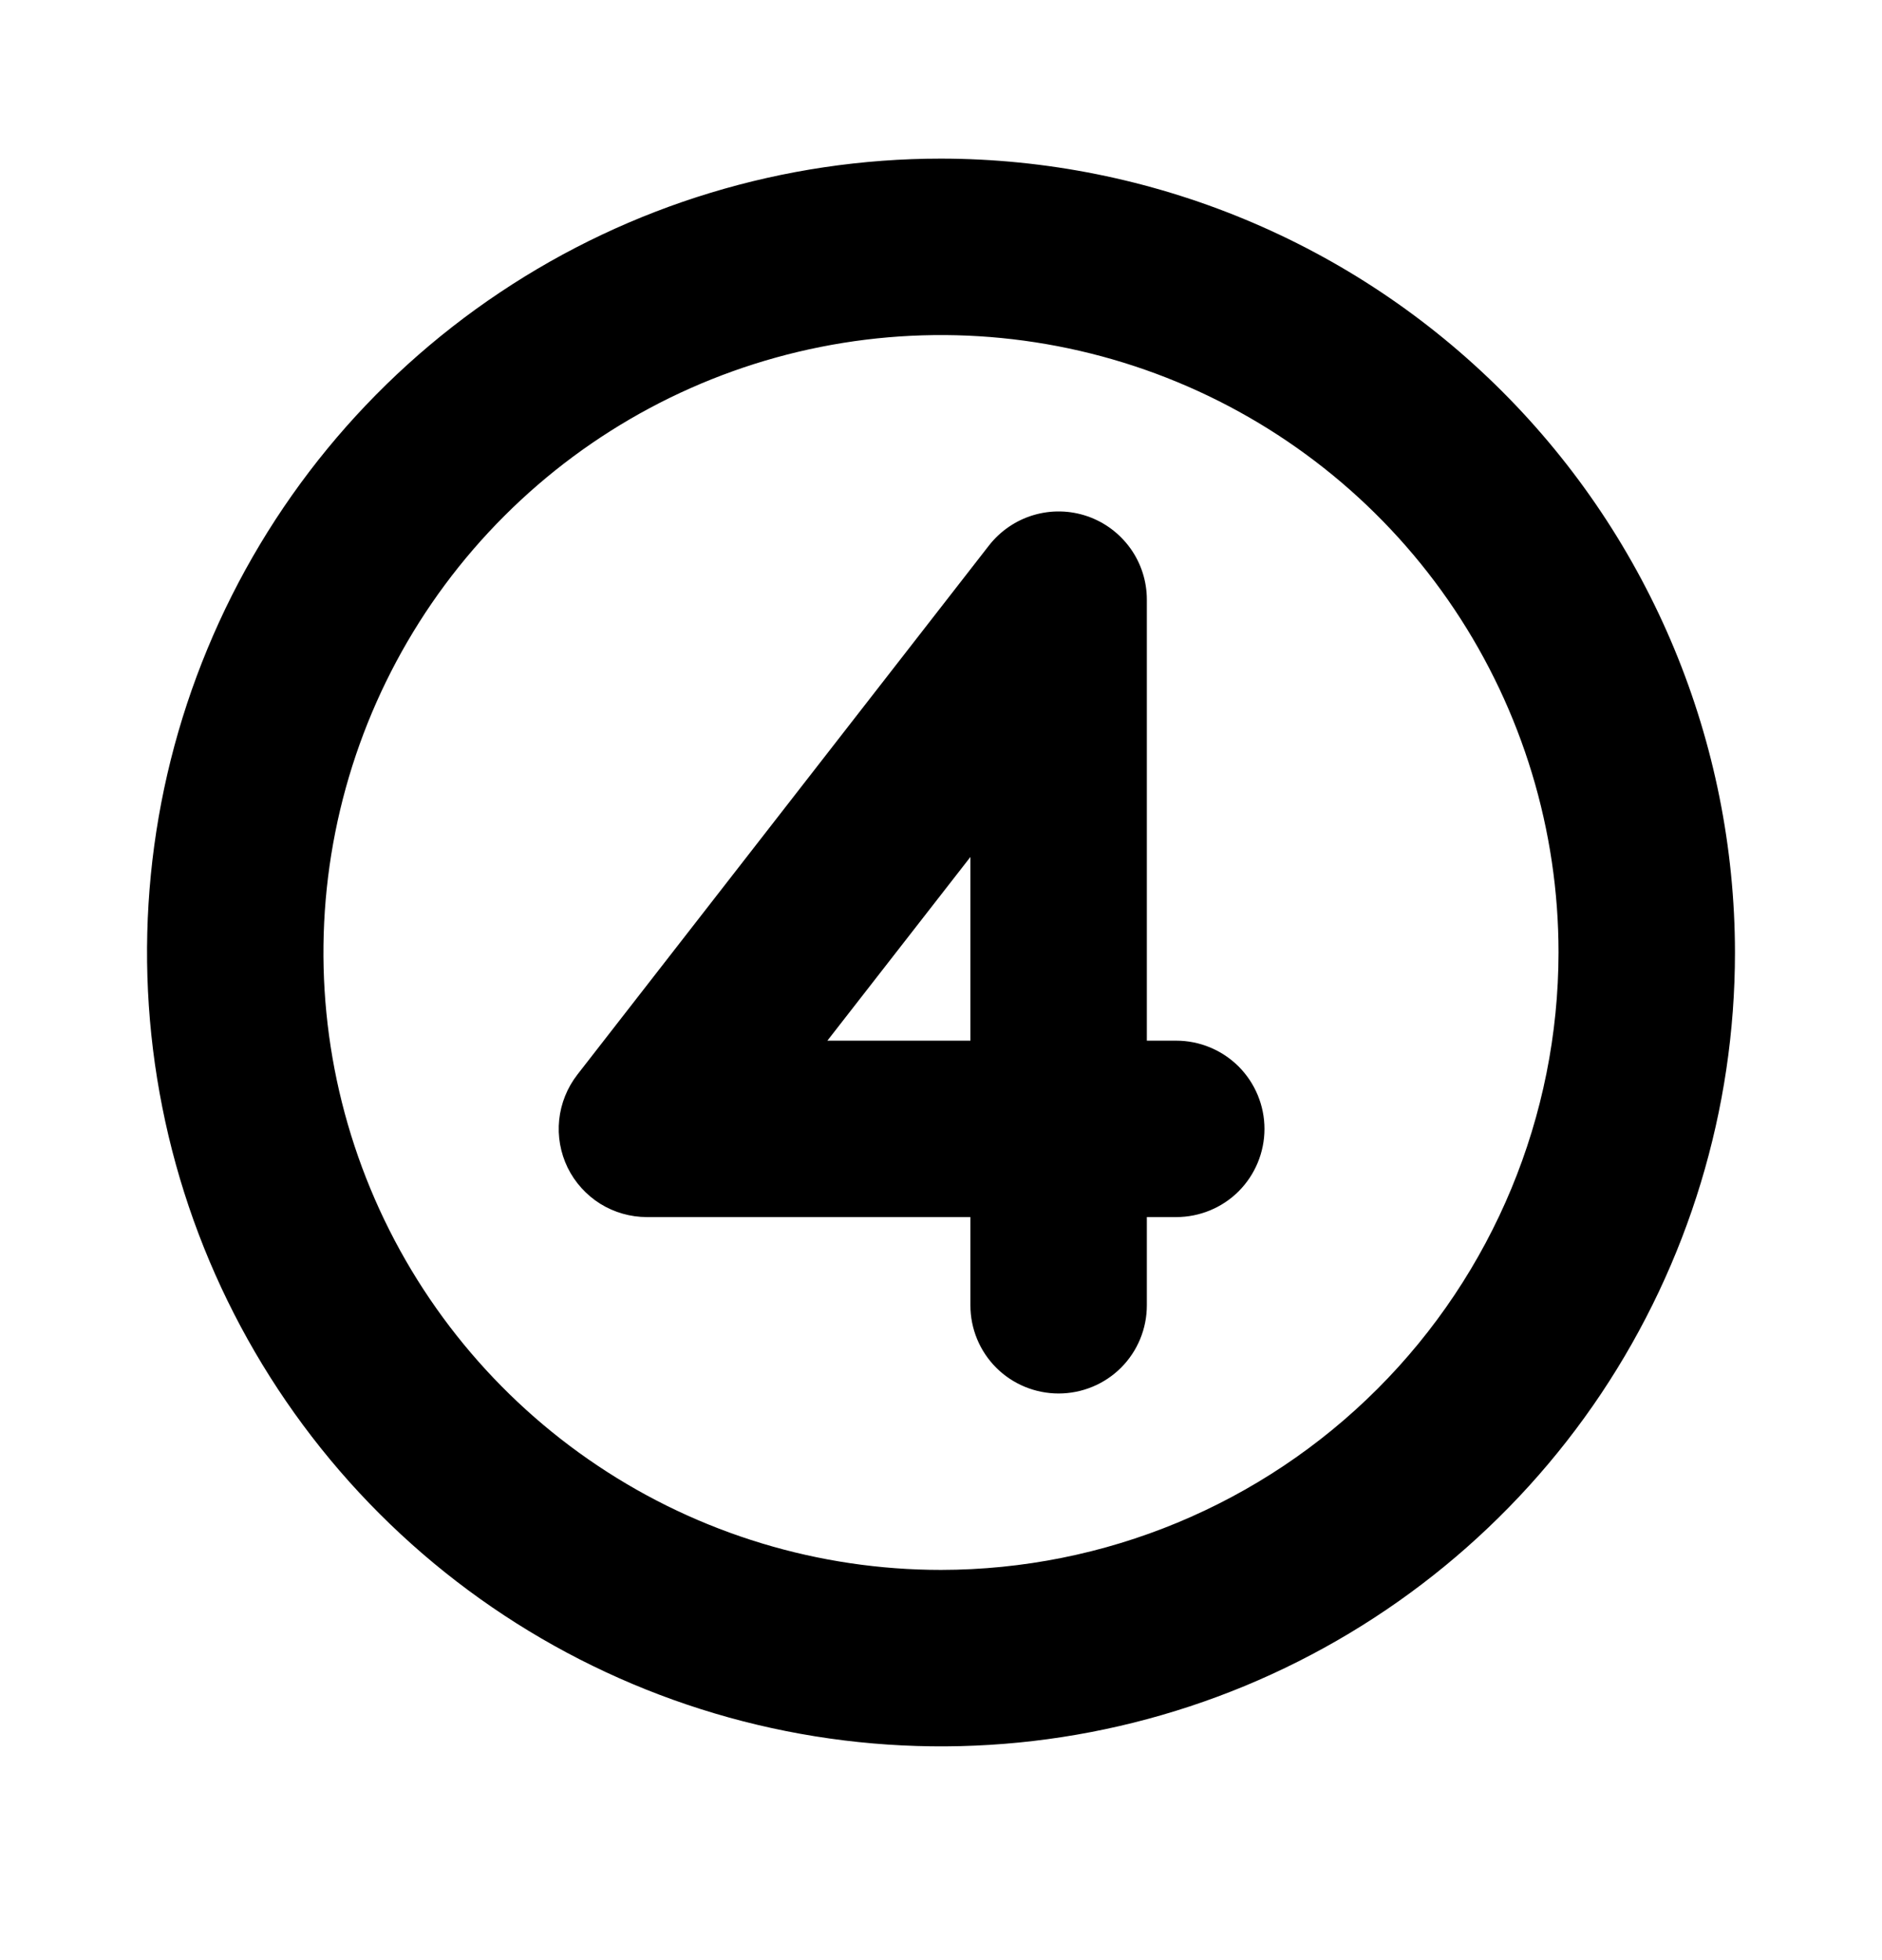 <svg width="24" height="25" viewBox="0 0 24 25" fill="none" xmlns="http://www.w3.org/2000/svg">
<path d="M12 2.023C9.997 2.023 8.04 2.617 6.375 3.73C4.71 4.842 3.412 6.424 2.646 8.274C1.879 10.124 1.679 12.16 2.07 14.124C2.46 16.088 3.425 17.892 4.841 19.308C6.257 20.724 8.061 21.688 10.025 22.079C11.989 22.47 14.025 22.269 15.875 21.503C17.725 20.736 19.306 19.439 20.419 17.774C21.531 16.108 22.125 14.151 22.125 12.148C22.122 9.464 21.054 6.89 19.156 4.992C17.258 3.094 14.684 2.026 12 2.023ZM12 20.023C10.443 20.023 8.92 19.562 7.625 18.696C6.33 17.831 5.32 16.601 4.724 15.162C4.128 13.723 3.972 12.14 4.276 10.612C4.58 9.085 5.33 7.681 6.432 6.58C7.533 5.479 8.936 4.729 10.464 4.425C11.991 4.121 13.575 4.277 15.014 4.873C16.453 5.469 17.683 6.478 18.548 7.773C19.413 9.068 19.875 10.591 19.875 12.148C19.873 14.236 19.042 16.238 17.566 17.714C16.09 19.191 14.088 20.021 12 20.023ZM15 13.273H14.625V7.648C14.625 7.414 14.552 7.185 14.416 6.995C14.279 6.804 14.087 6.66 13.865 6.584C13.644 6.508 13.404 6.503 13.179 6.57C12.954 6.637 12.756 6.773 12.612 6.957L7.362 13.707C7.233 13.874 7.153 14.073 7.131 14.282C7.109 14.492 7.147 14.703 7.239 14.893C7.332 15.082 7.476 15.241 7.654 15.353C7.833 15.464 8.039 15.523 8.25 15.523H12.375V16.648C12.375 16.947 12.493 17.233 12.704 17.444C12.915 17.655 13.202 17.773 13.5 17.773C13.798 17.773 14.085 17.655 14.296 17.444C14.507 17.233 14.625 16.947 14.625 16.648V15.523H15C15.298 15.523 15.585 15.405 15.796 15.194C16.006 14.983 16.125 14.697 16.125 14.398C16.125 14.1 16.006 13.814 15.796 13.603C15.585 13.392 15.298 13.273 15 13.273ZM12.375 13.273H10.551L12.375 10.93V13.273Z" fill="black"/>
</svg>
